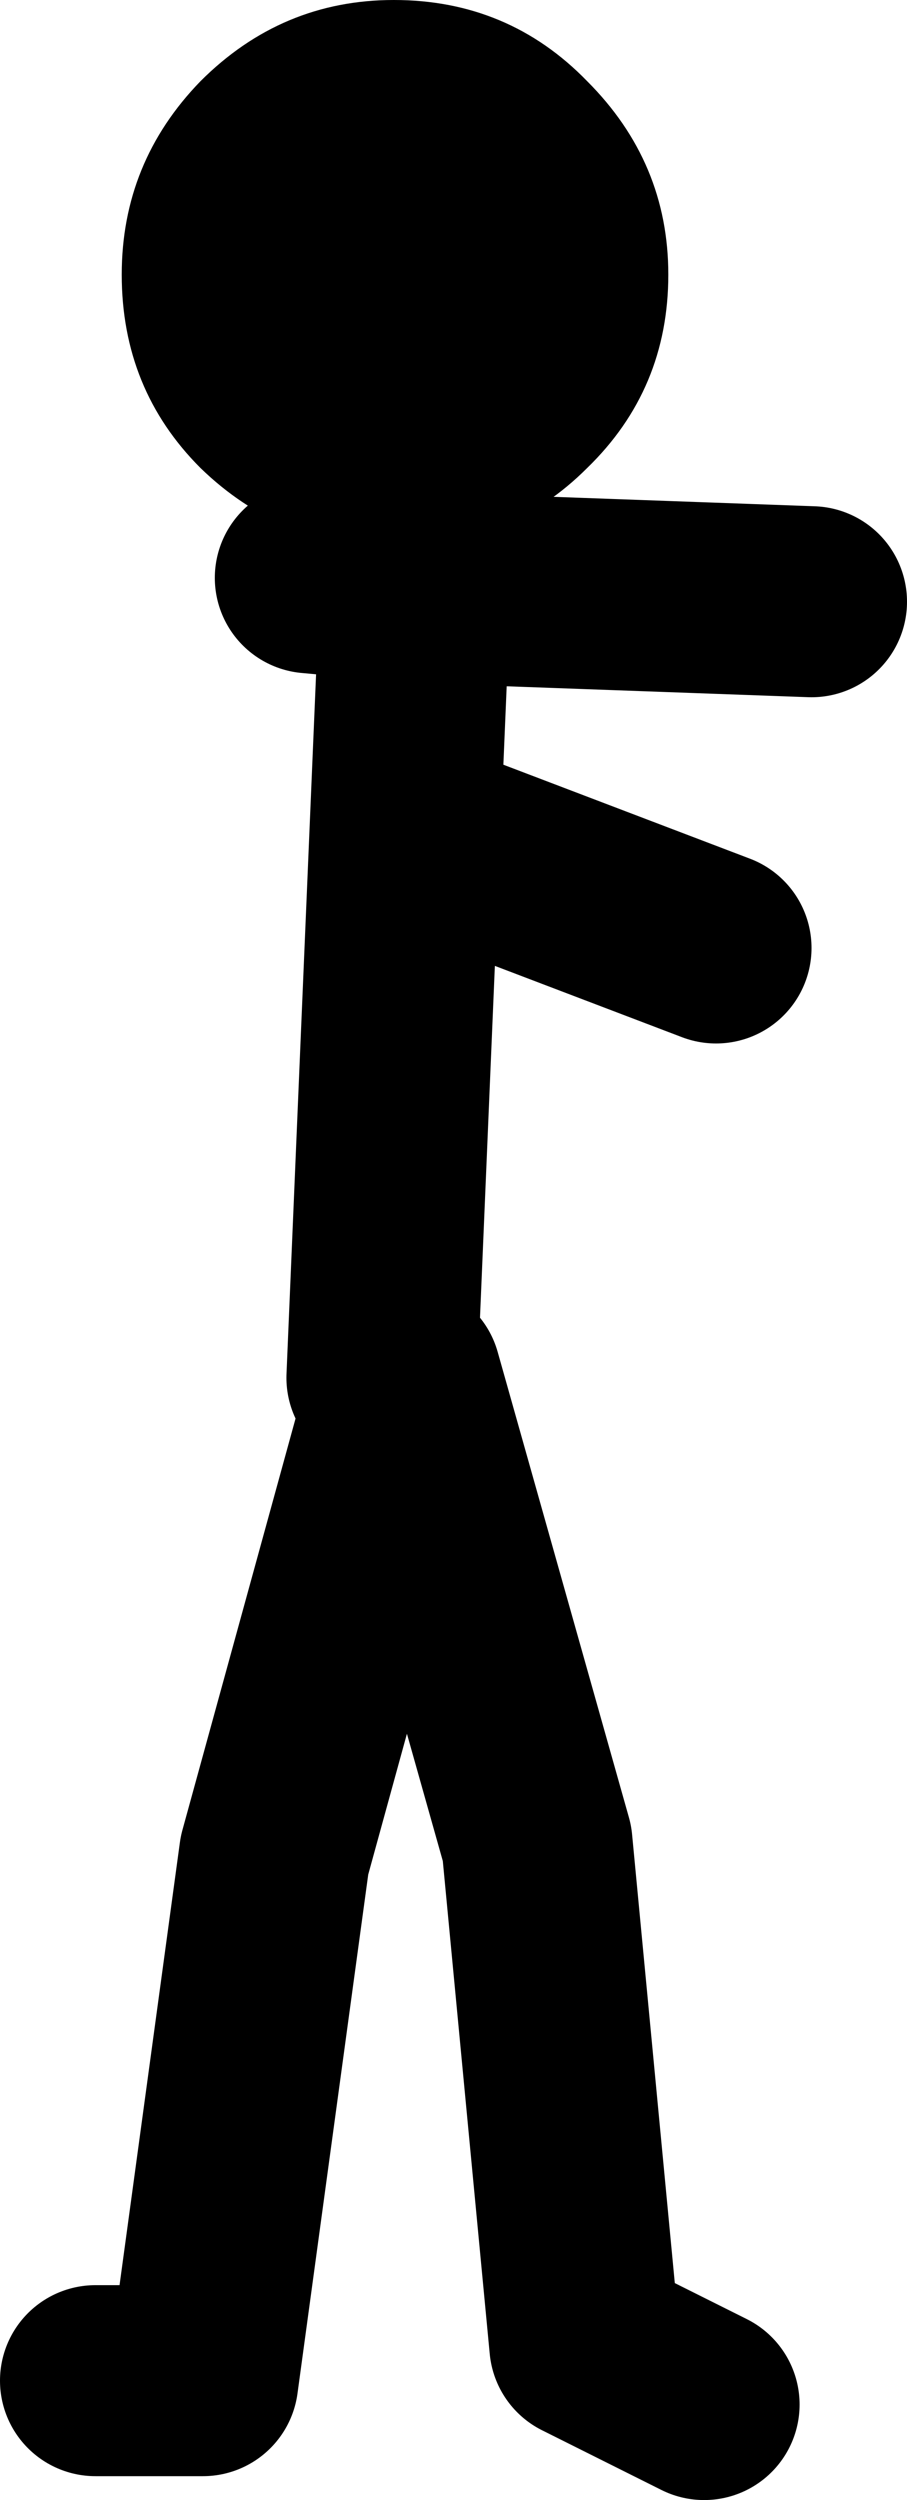 <?xml version="1.0" encoding="UTF-8" standalone="no"?>
<svg xmlns:xlink="http://www.w3.org/1999/xlink" height="52.35px" width="19.0px" xmlns="http://www.w3.org/2000/svg">
  <g transform="matrix(1.0, 0.0, 0.0, 1.0, -198.25, -201.9)">
    <path d="M207.0 213.0 L206.95 214.2 215.25 214.5 M206.25 230.75 L206.95 214.2 204.75 214.0 M208.0 219.75 L213.25 221.75 M200.25 251.75 L202.5 251.75 204.0 240.75 206.75 230.75 209.5 240.5 210.5 251.0 213.0 252.25" fill="none" stroke="#000000" stroke-linecap="round" stroke-linejoin="round" stroke-width="4.0"/>
    <path d="M206.5 213.35 Q204.15 213.35 202.45 211.7 200.8 210.05 200.8 207.65 200.8 205.3 202.45 203.6 204.15 201.9 206.5 201.9 208.9 201.9 210.55 203.6 212.25 205.3 212.25 207.65 212.25 210.05 210.55 211.7 208.9 213.35 206.5 213.35" fill="#000000" fill-rule="evenodd" stroke="none"/>
  </g>
</svg>
